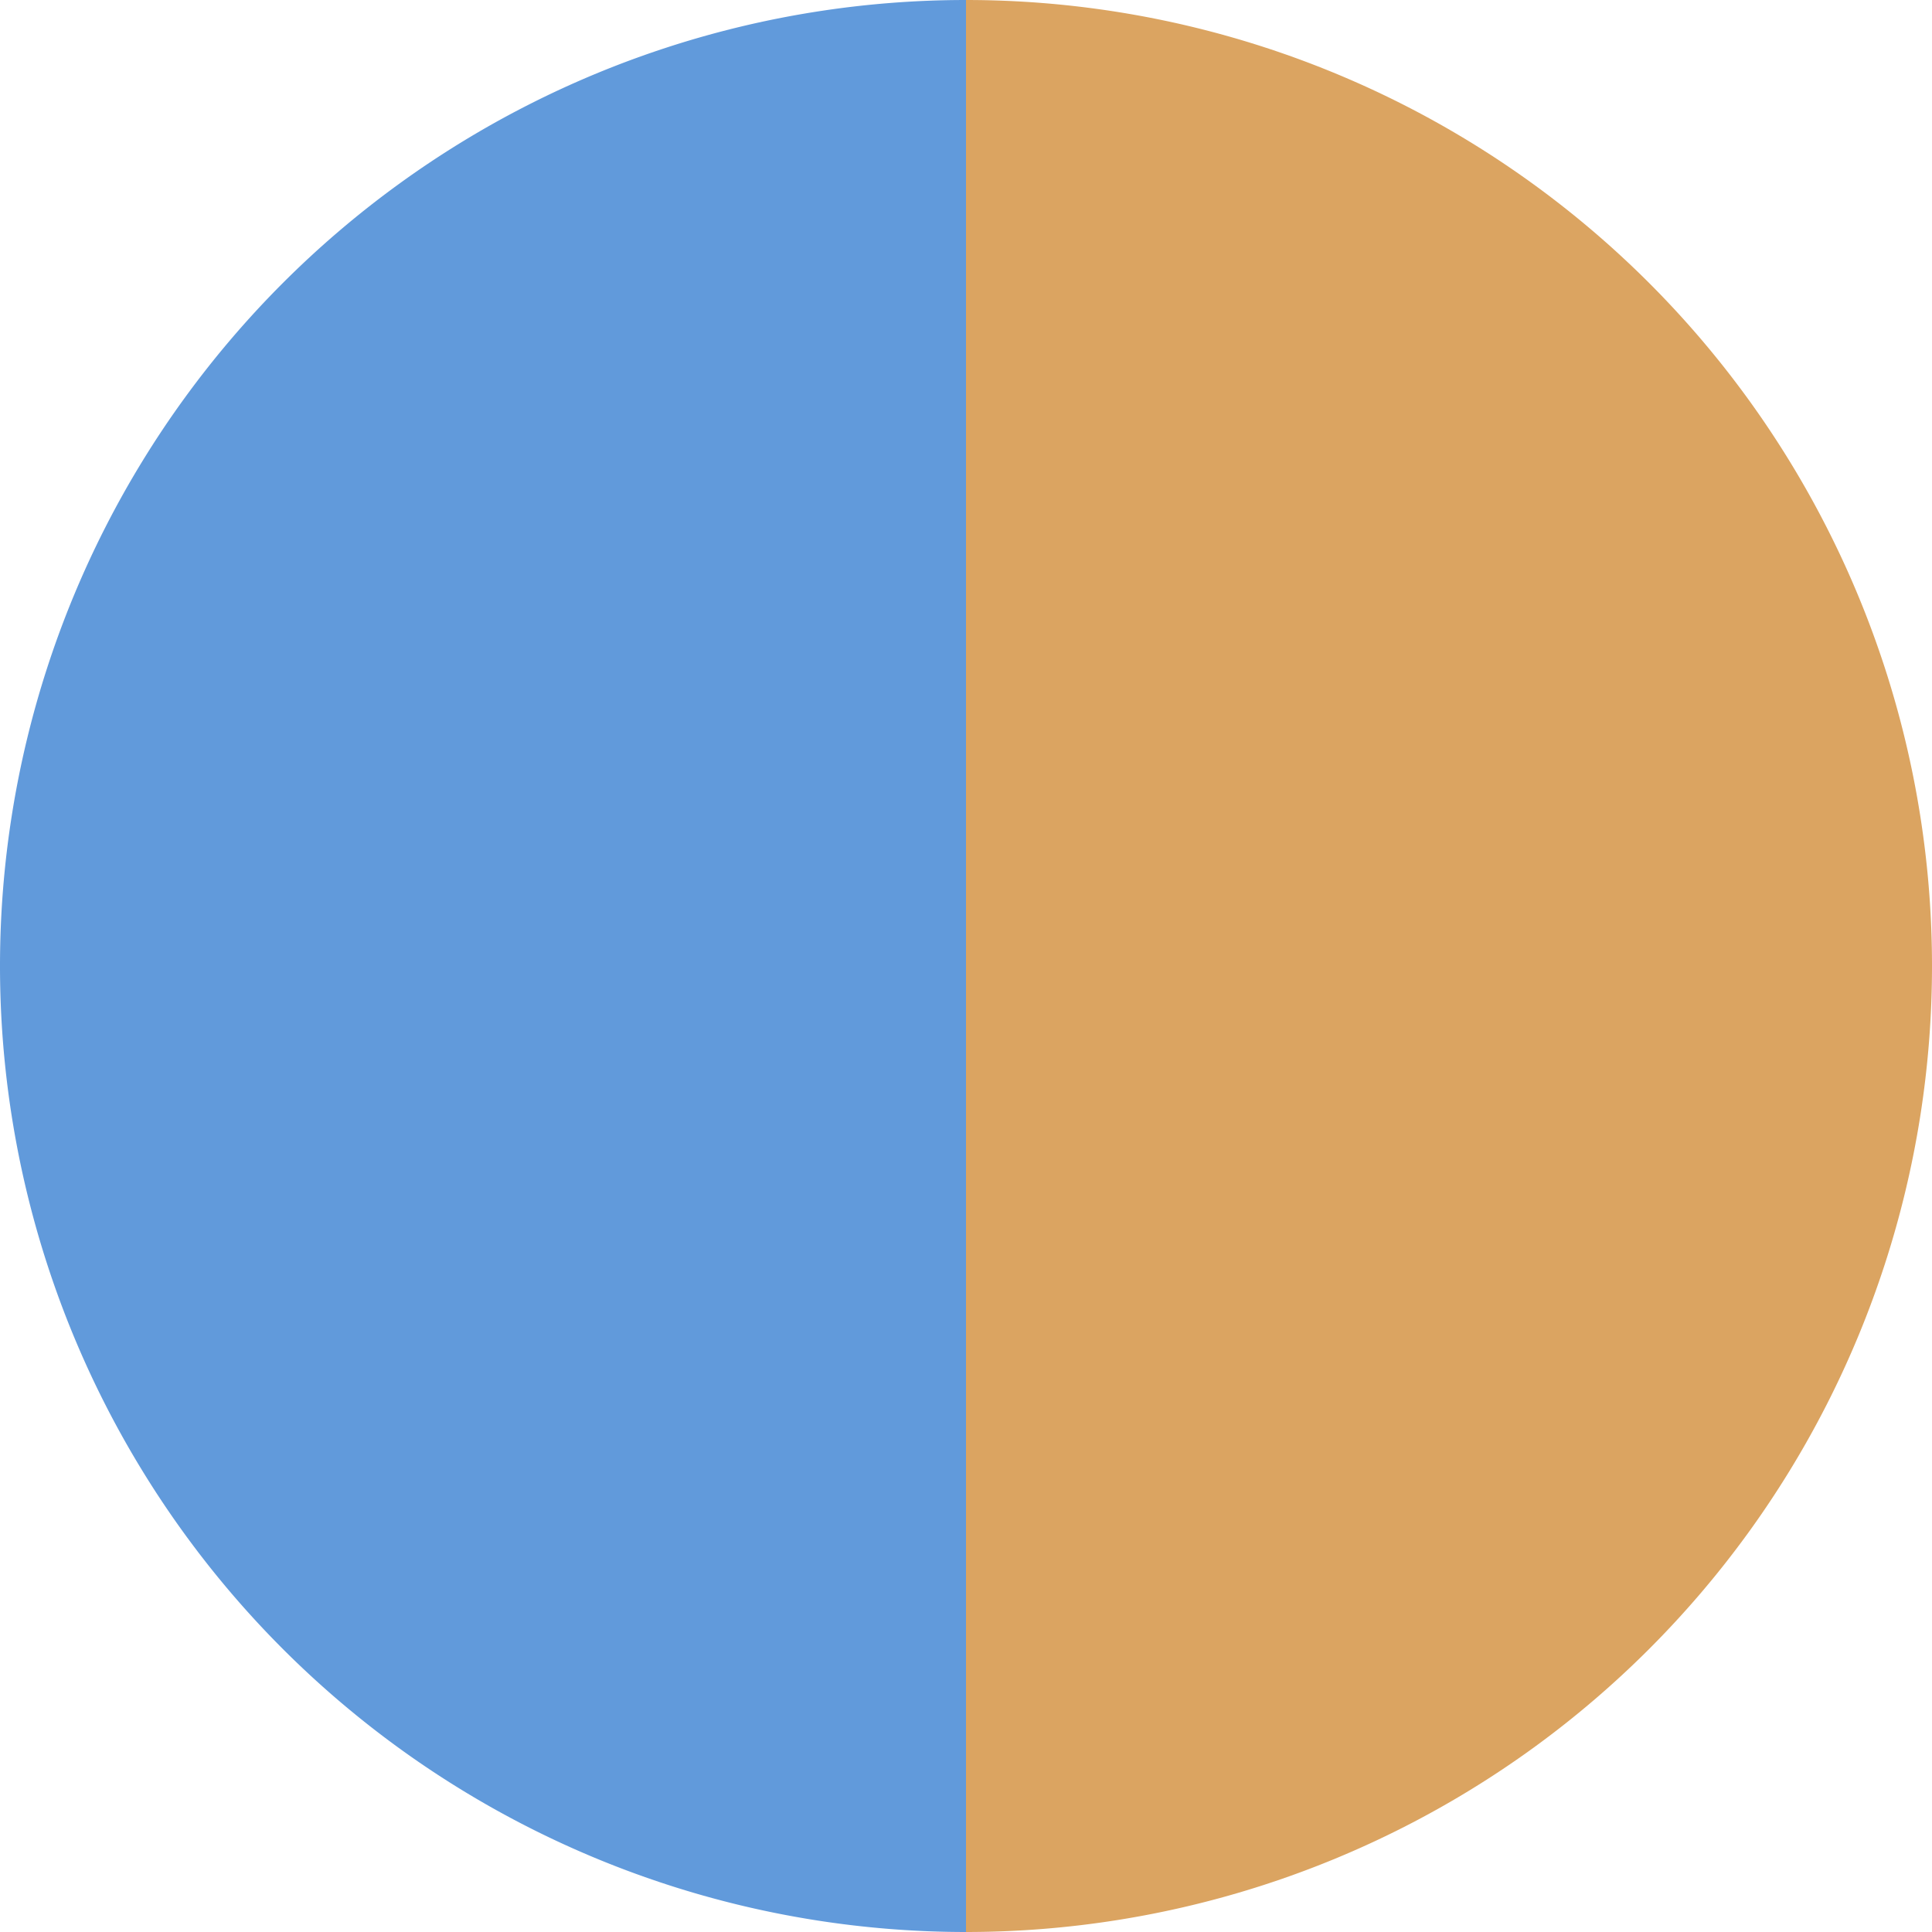 <?xml version="1.0" standalone="no"?>
<svg width="500" height="500" viewBox="-1 -1 2 2" xmlns="http://www.w3.org/2000/svg">
        <path d="M 0 -1 
             A 1,1 0 0,1 0 1             L 0,0
             z" fill="#dba461" />
            <path d="M 0 1 
             A 1,1 0 0,1 -0 -1             L 0,0
             z" fill="#619adb" />
    </svg>
